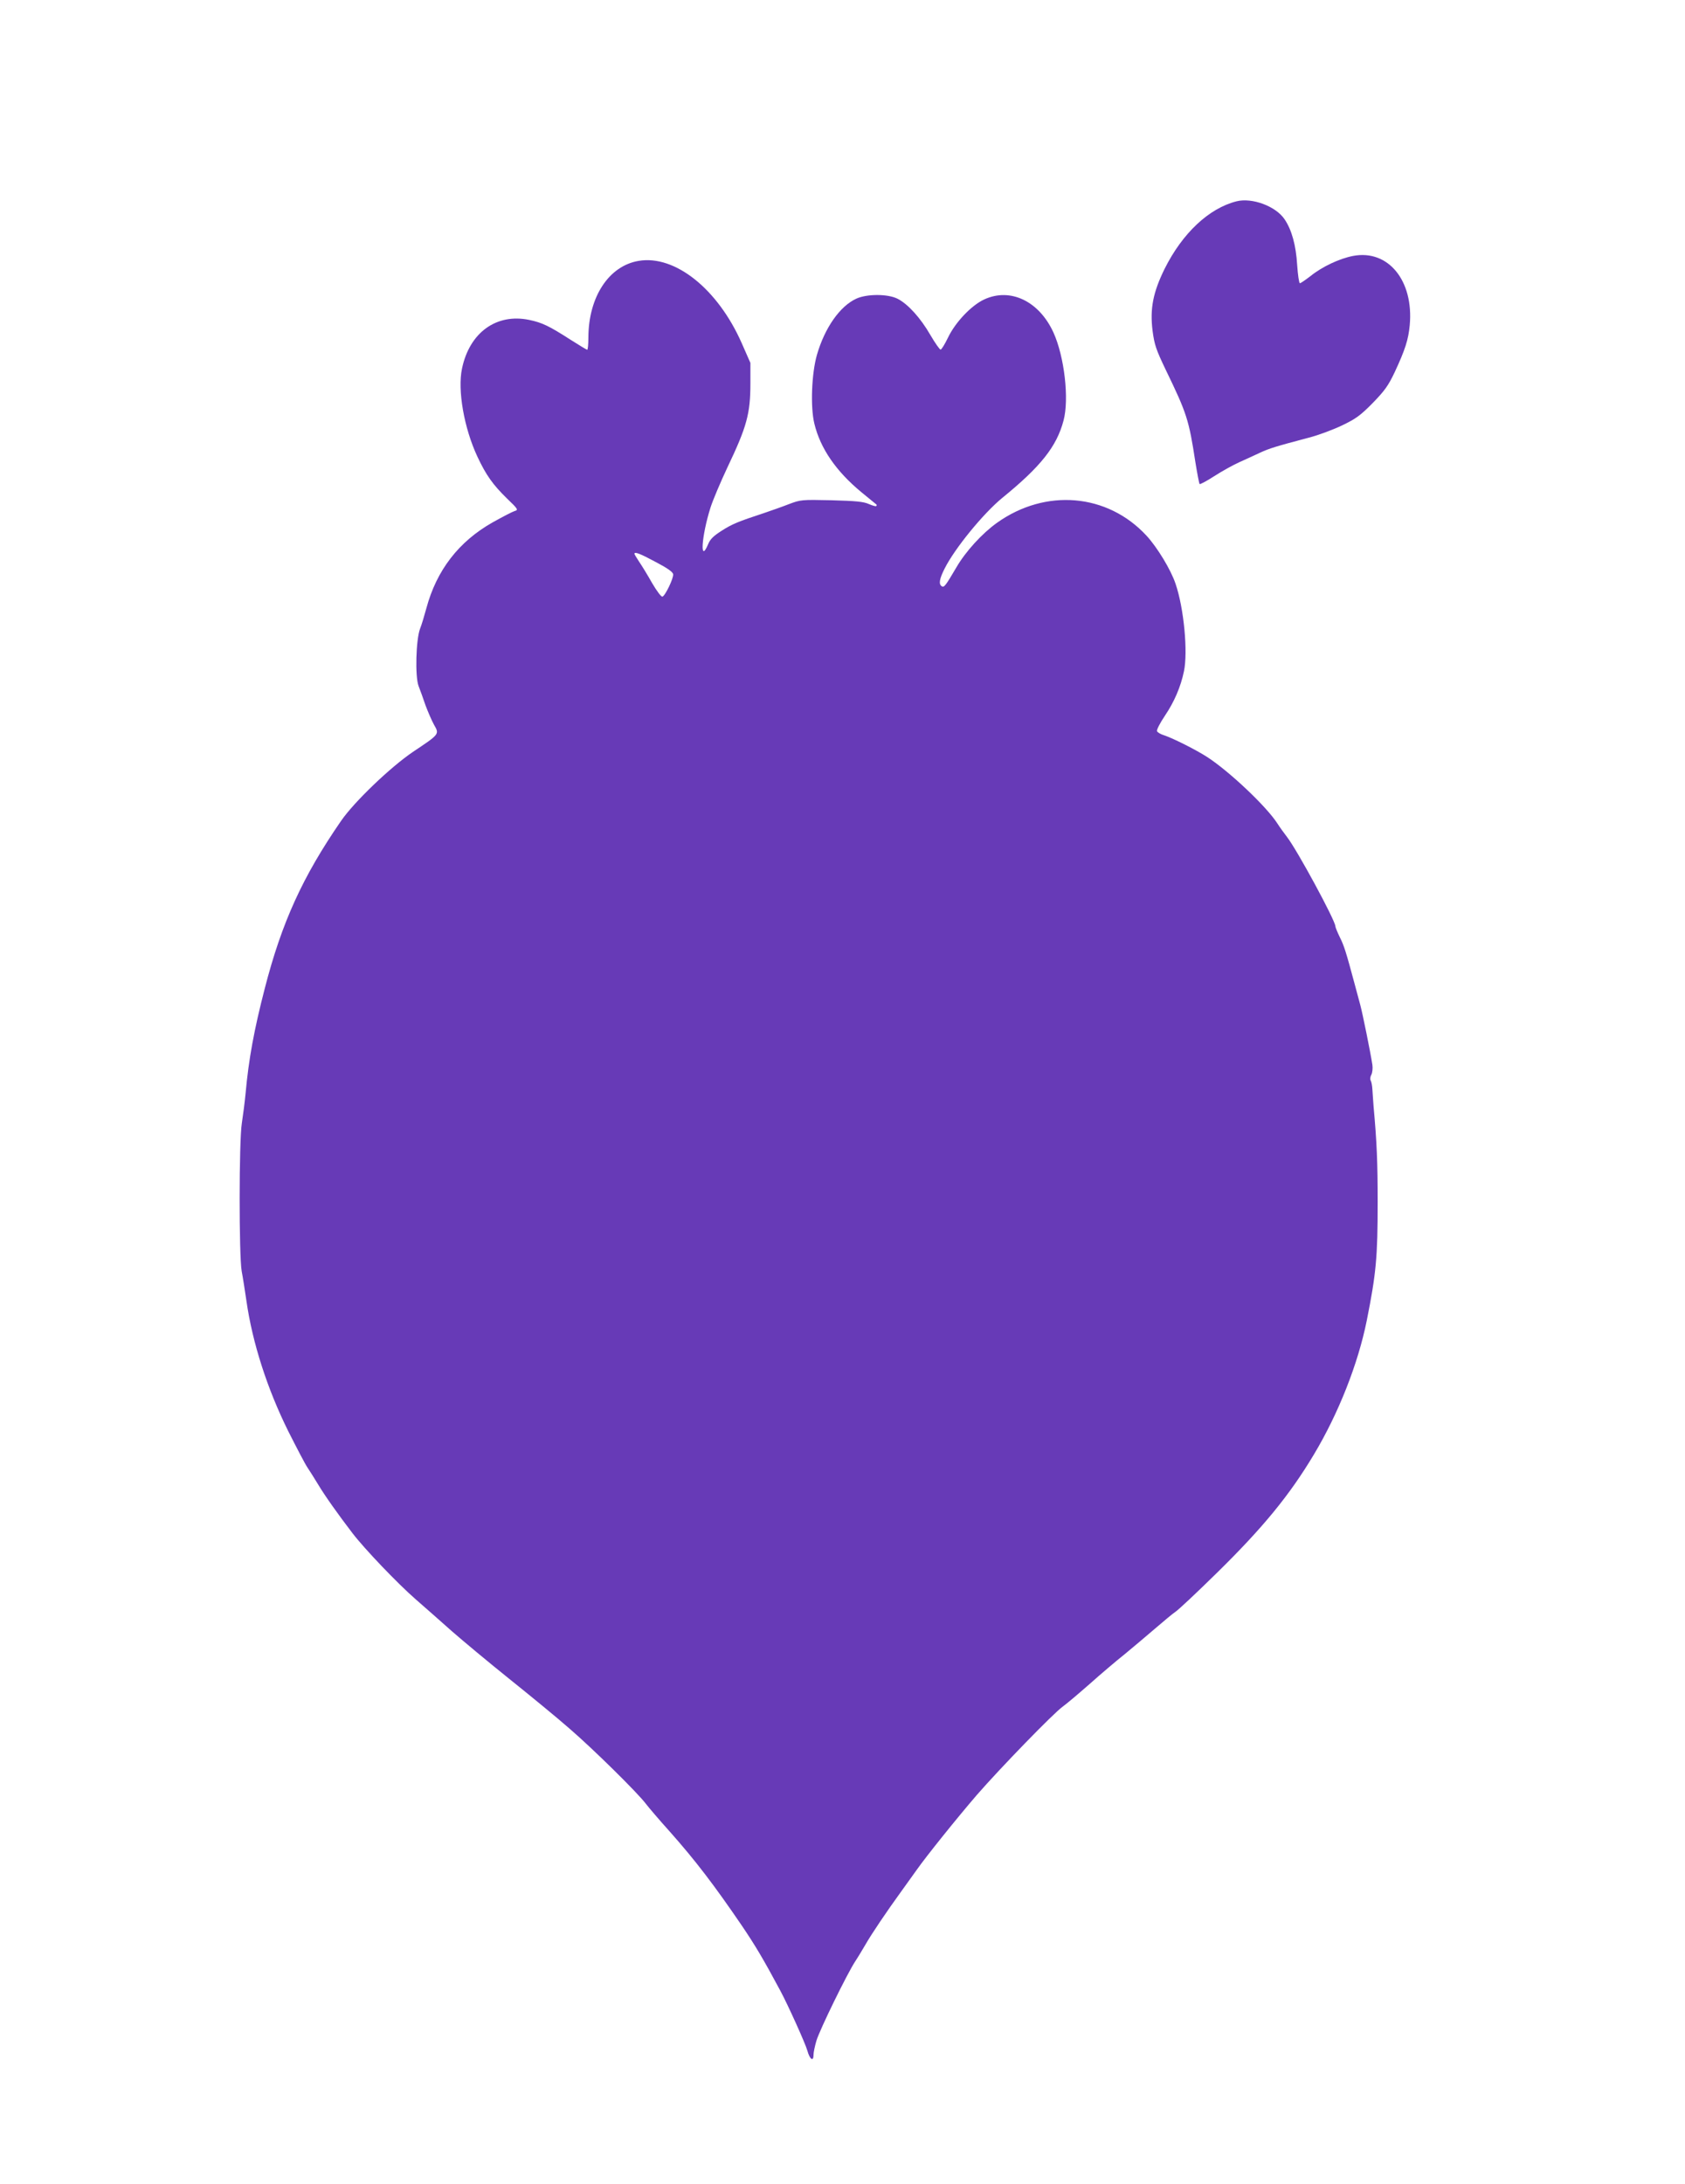 <?xml version="1.0" standalone="no"?>
<!DOCTYPE svg PUBLIC "-//W3C//DTD SVG 20010904//EN"
 "http://www.w3.org/TR/2001/REC-SVG-20010904/DTD/svg10.dtd">
<svg version="1.0" xmlns="http://www.w3.org/2000/svg"
 width="988pt" height="1280pt" viewBox="0 0 988 1280"
 preserveAspectRatio="xMidYMid meet">
<g transform="translate(0,1280) scale(0.1,-0.1)"
fill="#673ab7" stroke="none">
<path d="M7250 11620 c-162 -41 -317 -187 -421 -395 -68 -138 -87 -234 -71
-363 11 -83 20 -110 78 -231 123 -254 135 -291 173 -539 11 -68 22 -126 25
-129 3 -3 42 18 87 47 45 29 112 66 148 82 36 16 90 41 120 55 54 25 93 37
286 88 55 14 143 47 195 72 81 39 107 58 179 131 70 72 91 101 129 181 61 131
80 190 88 275 24 261 -126 445 -332 406 -79 -15 -182 -63 -251 -119 -29 -22
-56 -41 -61 -41 -5 0 -12 48 -16 106 -7 117 -32 207 -74 269 -52 77 -191 128
-282 105z"/>
<path d="M3745 11271 c-175 -29 -294 -211 -295 -448 0 -40 -3 -73 -7 -73 -3 0
-48 27 -98 59 -126 81 -166 100 -242 116 -192 40 -350 -74 -394 -285 -27 -127
12 -349 90 -516 51 -109 91 -165 174 -246 65 -62 67 -67 45 -73 -13 -4 -71
-34 -130 -67 -198 -112 -328 -280 -388 -503 -12 -44 -28 -98 -37 -120 -24 -63
-30 -278 -9 -335 10 -25 28 -76 41 -114 14 -37 36 -89 50 -114 32 -56 33 -54
-124 -159 -130 -88 -343 -291 -421 -404 -225 -326 -348 -595 -448 -984 -62
-240 -94 -413 -112 -613 -5 -52 -15 -130 -22 -175 -17 -107 -17 -773 -1 -867
7 -36 19 -114 28 -175 35 -245 122 -515 245 -763 49 -97 99 -193 112 -212 13
-19 41 -64 63 -100 40 -67 119 -178 201 -285 71 -93 266 -297 373 -390 53 -46
148 -130 211 -186 63 -55 214 -181 335 -278 121 -97 281 -228 355 -293 138
-119 397 -374 447 -440 15 -20 79 -95 142 -165 148 -167 257 -309 422 -551 77
-114 125 -194 223 -377 46 -85 150 -316 160 -354 14 -51 36 -67 36 -25 0 15 8
52 17 83 20 66 180 393 228 466 18 27 45 73 61 100 33 58 126 196 209 310 32
44 72 100 89 124 56 80 236 304 354 441 135 155 449 479 504 518 21 15 91 74
157 132 65 58 158 137 206 175 47 39 127 106 178 150 51 44 104 88 119 98 15
9 125 112 244 229 269 264 425 454 568 693 145 242 259 532 310 785 55 275 64
372 64 695 0 231 -5 352 -24 560 -2 33 -6 78 -7 100 -1 22 -6 46 -10 52 -4 7
-3 22 4 34 6 12 9 38 6 58 -12 77 -57 299 -71 351 -8 30 -24 89 -35 130 -47
175 -60 218 -85 267 -14 29 -26 58 -26 64 0 33 -224 447 -284 524 -17 22 -43
58 -57 80 -64 99 -280 303 -409 387 -66 43 -200 110 -253 128 -21 6 -41 18
-43 25 -3 7 18 48 47 91 54 80 92 168 111 259 24 113 0 370 -49 513 -27 82
-108 215 -171 283 -229 247 -591 278 -876 75 -87 -62 -184 -168 -238 -261 -63
-107 -72 -120 -86 -111 -19 12 -14 43 17 104 60 119 227 323 338 414 225 183
319 301 359 453 34 126 5 375 -59 516 -84 184 -253 265 -406 194 -76 -35 -170
-135 -212 -223 -19 -39 -38 -71 -44 -71 -5 0 -32 38 -60 86 -57 99 -131 181
-192 212 -57 29 -179 29 -241 1 -97 -44 -186 -171 -232 -330 -31 -108 -39
-305 -15 -403 35 -145 127 -279 276 -402 46 -38 86 -70 88 -72 2 -2 2 -6 -1
-9 -3 -3 -23 3 -44 12 -31 14 -76 18 -219 22 -176 4 -181 3 -250 -23 -38 -15
-104 -38 -145 -52 -149 -49 -187 -64 -249 -104 -47 -30 -67 -49 -79 -79 -50
-118 -39 47 14 215 14 44 59 150 99 235 114 239 135 315 135 494 l0 119 -51
116 c-140 317 -391 518 -604 482z m100 -1765 c69 -36 101 -59 102 -72 3 -23
-47 -127 -63 -131 -7 -2 -33 33 -60 79 -26 46 -60 102 -76 125 -15 23 -28 44
-28 47 0 14 32 2 125 -48z"/>
</g>
</svg>
